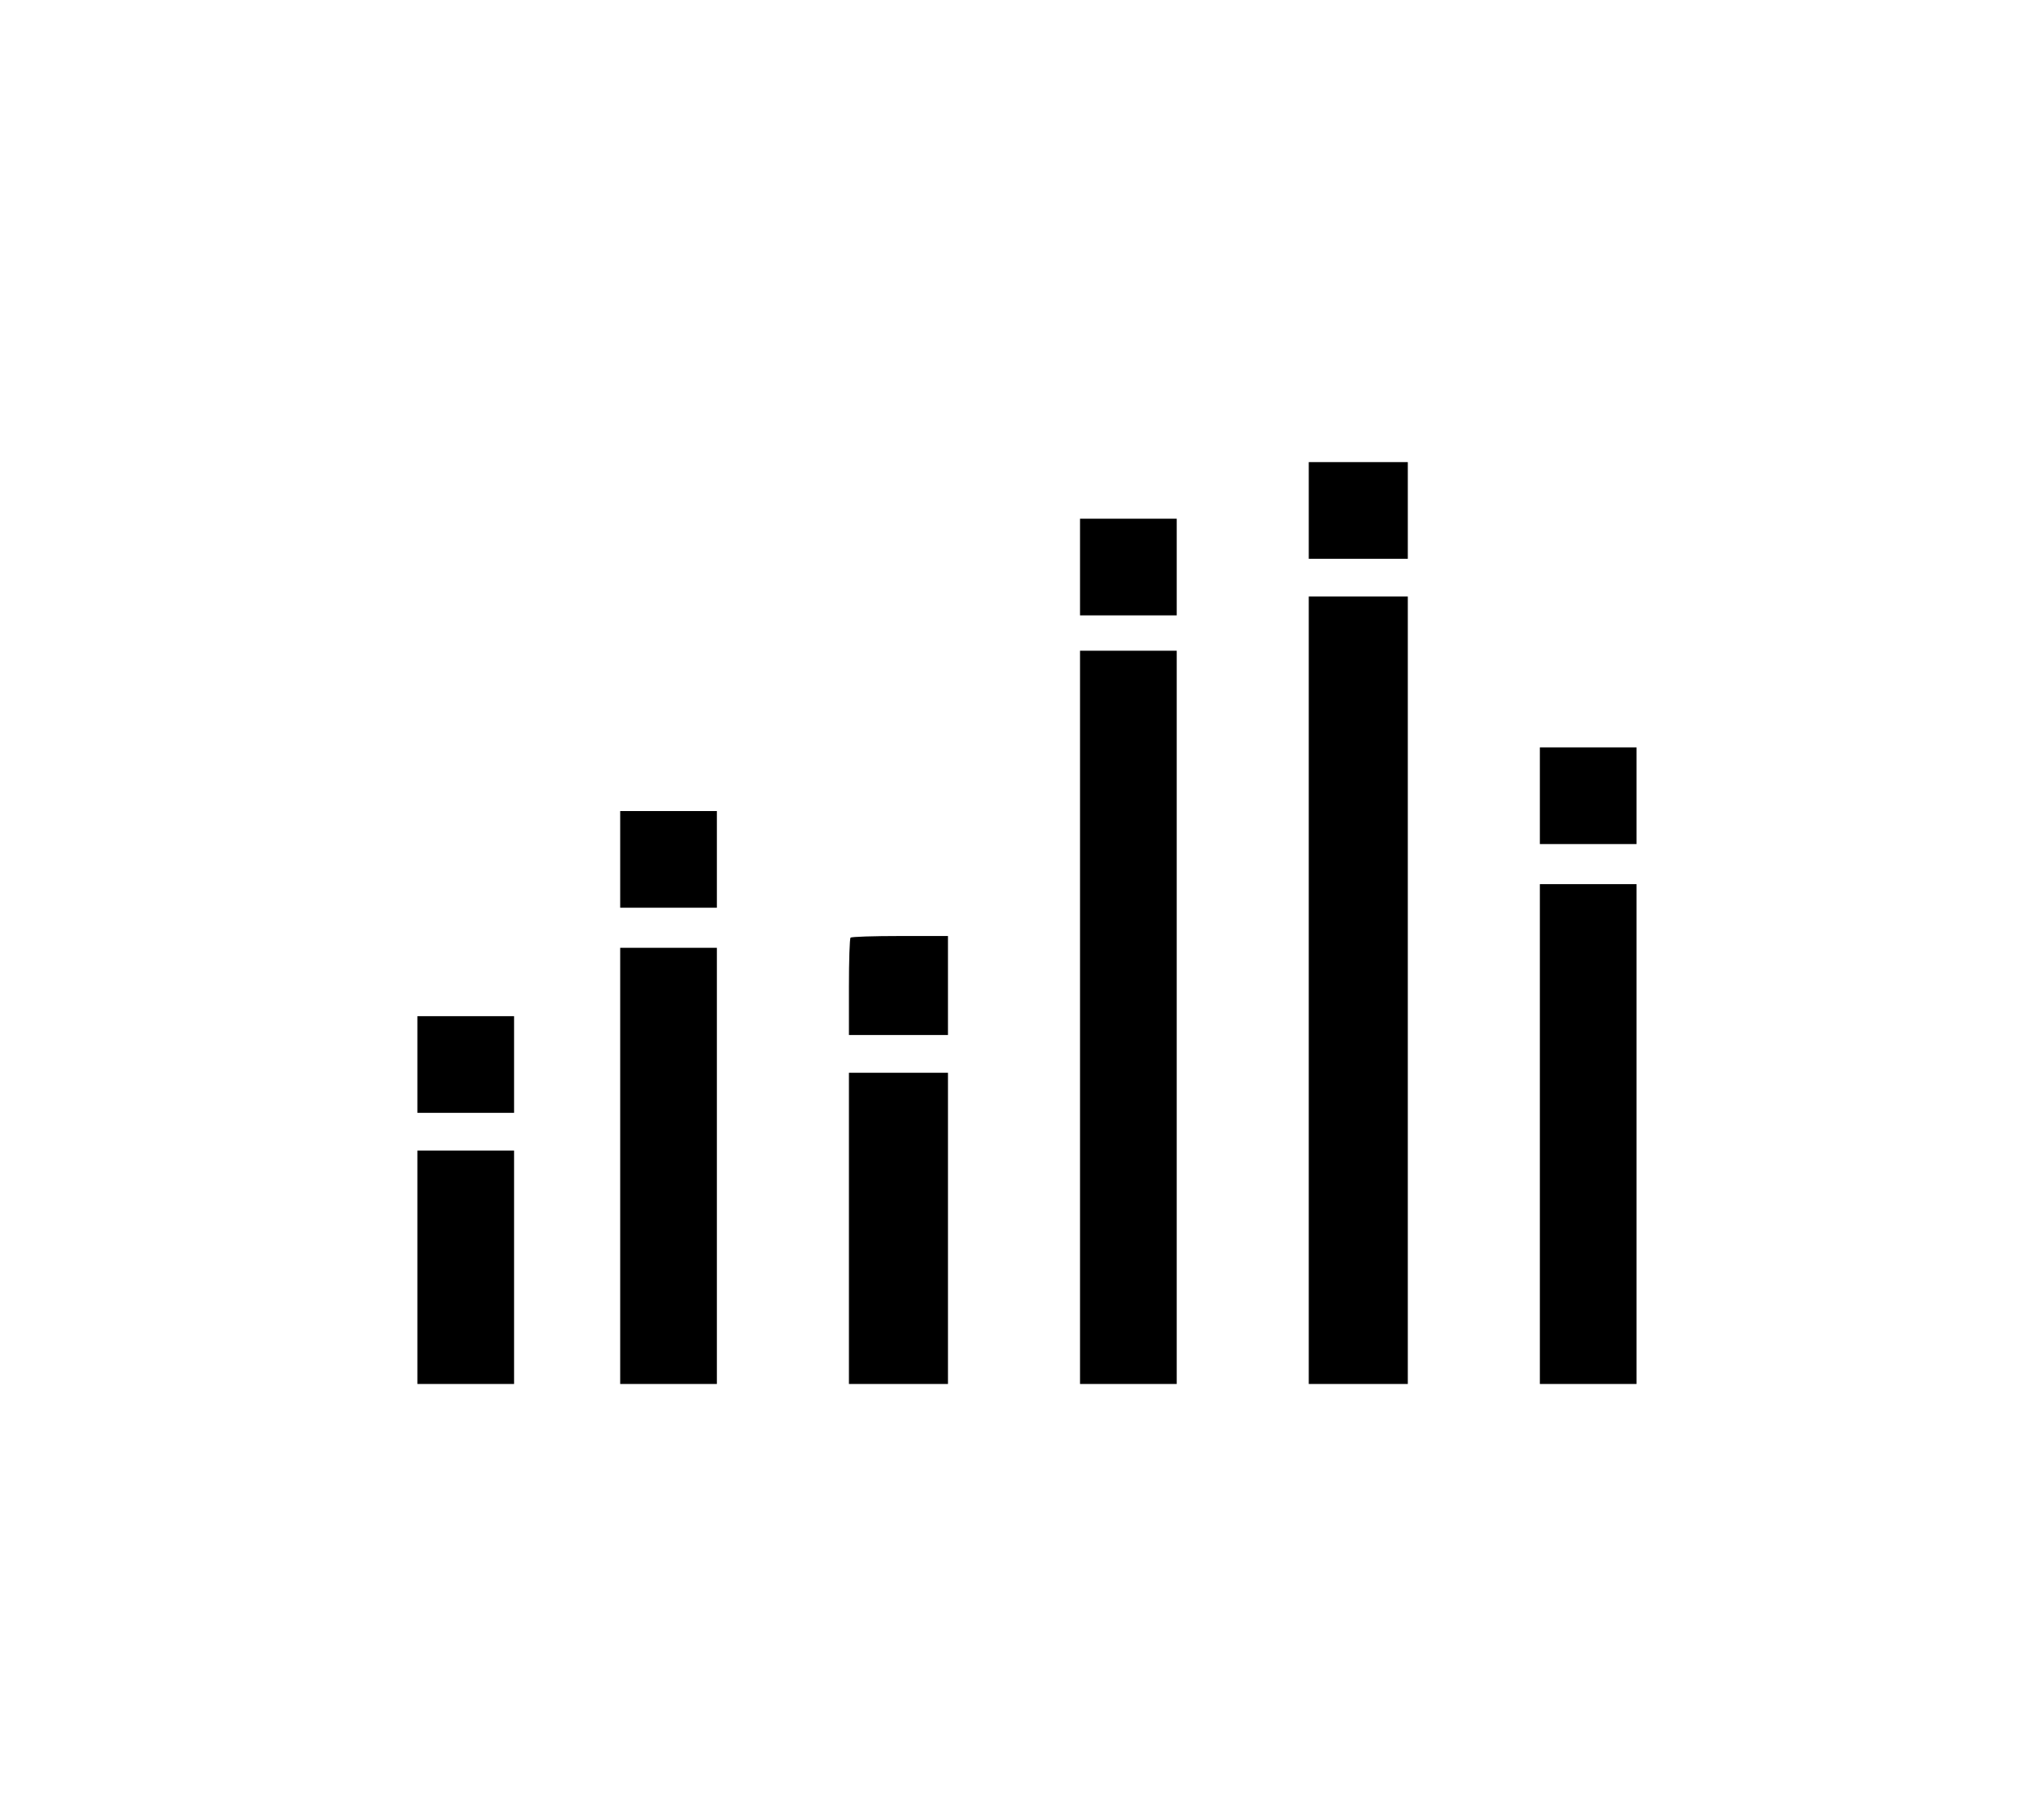 <?xml version="1.0" standalone="no"?>
<!DOCTYPE svg PUBLIC "-//W3C//DTD SVG 20010904//EN"
 "http://www.w3.org/TR/2001/REC-SVG-20010904/DTD/svg10.dtd">
<svg version="1.0" xmlns="http://www.w3.org/2000/svg"
 width="860pt" height="772pt" viewBox="0 0 860 772"
 preserveAspectRatio="xMidYMid meet">

<g transform="translate(0,772) scale(0.1,-0.1)"
fill="#000000" stroke="none">
<path d="M5550 5555 l0 -205 210 0 210 0 0 205 0 205 -210 0 -210 0 0 -205z"/>
<path d="M4580 5315 l0 -205 205 0 205 0 0 205 0 205 -205 0 -205 0 0 -205z"/>
<path d="M5550 3520 l0 -1670 210 0 210 0 0 1670 0 1670 -210 0 -210 0 0
-1670z"/>
<path d="M4580 3405 l0 -1555 205 0 205 0 0 1555 0 1555 -205 0 -205 0 0
-1555z"/>
<path d="M6530 4345 l0 -205 205 0 205 0 0 205 0 205 -205 0 -205 0 0 -205z"/>
<path d="M2630 4075 l0 -205 205 0 205 0 0 205 0 205 -205 0 -205 0 0 -205z"/>
<path d="M6530 2910 l0 -1060 205 0 205 0 0 1060 0 1060 -205 0 -205 0 0
-1060z"/>
<path d="M3607 3743 c-4 -3 -7 -98 -7 -210 l0 -203 210 0 210 0 0 210 0 210
-203 0 c-112 0 -207 -3 -210 -7z"/>
<path d="M2630 2775 l0 -925 205 0 205 0 0 925 0 925 -205 0 -205 0 0 -925z"/>
<path d="M1770 3205 l0 -205 205 0 205 0 0 205 0 205 -205 0 -205 0 0 -205z"/>
<path d="M3600 2510 l0 -660 210 0 210 0 0 660 0 660 -210 0 -210 0 0 -660z"/>
<path d="M1770 2345 l0 -495 205 0 205 0 0 495 0 495 -205 0 -205 0 0 -495z"/>
</g>
</svg>
